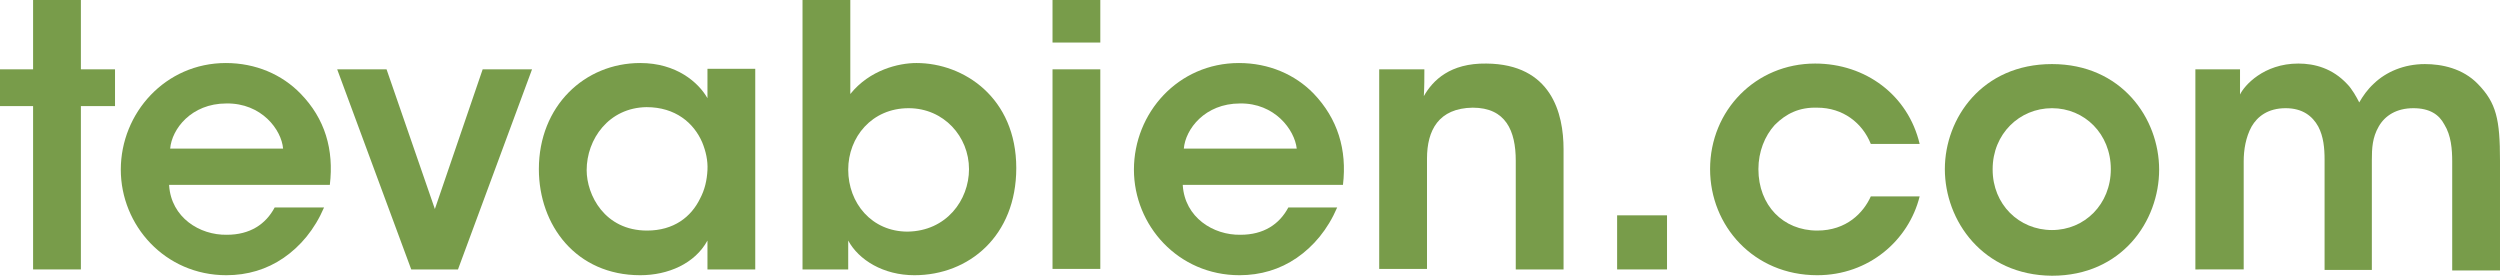 <?xml version="1.0" encoding="utf-8"?>
<!-- Generator: Adobe Illustrator 24.2.0, SVG Export Plug-In . SVG Version: 6.00 Build 0)  -->
<svg version="1.1" id="Layer_1" xmlns="http://www.w3.org/2000/svg" xmlns:xlink="http://www.w3.org/1999/xlink" x="0px" y="0px"
	 viewBox="0 0 476 53" style="enable-background:new 0 0 476 53;" xml:space="preserve">
<style type="text/css">
	.st0{fill:#789C4A;}
</style>
<g id="XMLID_5_">
	<polygon id="XMLID_52_" class="st0" points="6.3,20.2 0,20.2 0,13.2 6.3,13.2 6.3,0 15.4,0 15.4,13.2 21.9,13.2 21.9,20.2 
		15.4,20.2 15.4,51.3 6.3,51.3 	"/>
	<path id="XMLID_46_" class="st0" d="M32.2,35.3c0.4,6.1,5.8,9.5,11,9.4c4.4,0,7.4-2,9.1-5.2h9.4c-1.8,4.2-4.5,7.4-7.7,9.6
		c-3.2,2.2-6.9,3.3-10.9,3.3c-11.7,0-20.1-9.5-20.1-20.1c0-10.8,8.5-20.3,20-20.3c5.7,0,10.7,2.2,14.2,5.8
		c4.7,4.8,6.4,10.7,5.6,17.4H32.2z M53.9,28.3c-0.3-3.6-4.1-8.7-10.8-8.6c-6.7,0-10.4,4.9-10.7,8.6H53.9z"/>
	<polygon id="XMLID_44_" class="st0" points="87.2,51.3 78.3,51.3 64.2,13.2 73.6,13.2 82.8,39.8 91.9,13.2 101.3,13.2 	"/>
	<path id="XMLID_38_" class="st0" d="M143.8,51.3h-9.1v-5.5c-2.4,4.4-7.5,6.6-12.8,6.6c-12.2,0-19.3-9.5-19.3-20.2
		c0-12,8.7-20.2,19.3-20.2c6.9,0,11.1,3.7,12.8,6.7v-5.6h9.1V51.3z M111.7,32.4c0,4.7,3.4,11.5,11.5,11.5c5.1,0,8.4-2.6,10.1-6.1
		c0.9-1.7,1.3-3.5,1.4-5.4c0.1-1.8-0.3-3.6-1-5.3c-1.6-3.7-5.1-6.7-10.6-6.7C115.9,20.5,111.7,26.5,111.7,32.4L111.7,32.4z"/>
	<path id="XMLID_32_" class="st0" d="M152.8,0h9.1v13.4v4.5c3.7-4.6,9.2-5.9,12.6-5.9c9,0,19,6.6,19,20c0,12.9-9,20.4-19.4,20.4
		c-5.9,0-10.6-2.9-12.6-6.6v5.5h-8.7V0z M184.5,32.2c0-6.2-4.8-11.6-11.5-11.6c-7,0-11.5,5.5-11.5,11.7c0,6.4,4.5,11.8,11.3,11.8
		C180.2,44,184.5,38.1,184.5,32.2L184.5,32.2z"/>
	<path id="XMLID_26_" class="st0" d="M200.4,0h9.1v8.1h-9.1V0z M200.4,13.2h9.1v38h-9.1V13.2z"/>
	<path id="XMLID_20_" class="st0" d="M225.2,35.3c0.4,6.1,5.8,9.5,11,9.4c4.4,0,7.4-2,9.1-5.2h9.3c-1.8,4.2-4.5,7.4-7.7,9.6
		c-3.2,2.2-6.9,3.3-10.9,3.3c-11.7,0-20.1-9.5-20.1-20.1c0-10.8,8.4-20.3,20-20.3c5.7,0,10.7,2.2,14.2,5.8
		c4.6,4.8,6.4,10.7,5.6,17.4H225.2z M246.9,28.3c-0.4-3.6-4.2-8.7-10.8-8.6c-6.7,0-10.4,4.9-10.7,8.6H246.9z"/>
	<path id="XMLID_18_" class="st0" d="M262.7,13.2h8.5c0,1.6,0,3.3-0.1,5.1c1.7-3,5-6.3,11.9-6.2c12.4,0.1,14.7,9.5,14.7,16.3v22.9
		h-9.1V30.6c0-5.7-1.9-10.1-8.2-10.1c-6.5,0.1-8.7,4.3-8.7,9.7v21h-9.1V13.2z"/>
	<rect id="XMLID_16_" x="307.9" y="41" class="st0" width="9.5" height="10.3"/>
	<path id="XMLID_14_" class="st0" d="M365.5,37.4c-2.1,8.4-9.7,15-19.5,15c-12.1,0-20.4-9.4-20.4-20.2c0-11.2,8.7-20.1,20-20.1
		c9.6,0,17.7,6,19.9,15.3h-9.3c-1.6-4-5.3-6.9-10.2-6.9c-3.4-0.1-5.9,1.1-8.1,3.3c-1.9,2.1-3.1,5.1-3.1,8.4
		c0,6.9,4.7,11.7,11.2,11.7c5.6,0,8.8-3.4,10.2-6.5H365.5z"/>
	<path id="XMLID_8_" class="st0" d="M370.3,32.2c0-9.7,7.1-20,20.4-20c13.2,0,20.4,10.3,20.4,20.1c0,9.8-7.1,20.2-20.4,20.2
		C377.5,52.4,370.3,42,370.3,32.2L370.3,32.2z M379.4,32.3c0,6.6,5,11.5,11.3,11.5c6.2,0,11.2-4.9,11.2-11.6c0-6.7-5-11.6-11.2-11.6
		c-6.2,0-11.3,4.9-11.3,11.6V32.3z"/>
	<path id="XMLID_6_" class="st0" d="M418,13.2h8.5V18c0.8-1.7,4.5-5.9,11.1-5.9c3.1,0,6.5,0.9,9.3,3.9c0.9,0.9,1.8,2.5,2.3,3.5
		c0.7-1.2,1.5-2.4,2.8-3.6c2.3-2.2,5.7-3.7,9.7-3.7c3.2,0,7.2,0.8,10.1,3.8c3.5,3.6,4.2,6.7,4.2,14.6v20.9h-9.1V30.8
		c0-2.4-0.2-5-1.5-7.1c-1-1.9-2.8-3.1-5.9-3.1c-3.2,0-5.4,1.4-6.6,3.5c-1.2,2.1-1.3,4.1-1.3,6.4v20.9h-9V30.4c0-2.2-0.2-4.4-1.2-6.3
		c-1.1-2-3-3.5-6.2-3.5c-3.4,0-5.4,1.6-6.5,3.5c-1.1,2-1.5,4.4-1.5,6.6v20.6H418V13.2z"/>
</g>
</svg>

